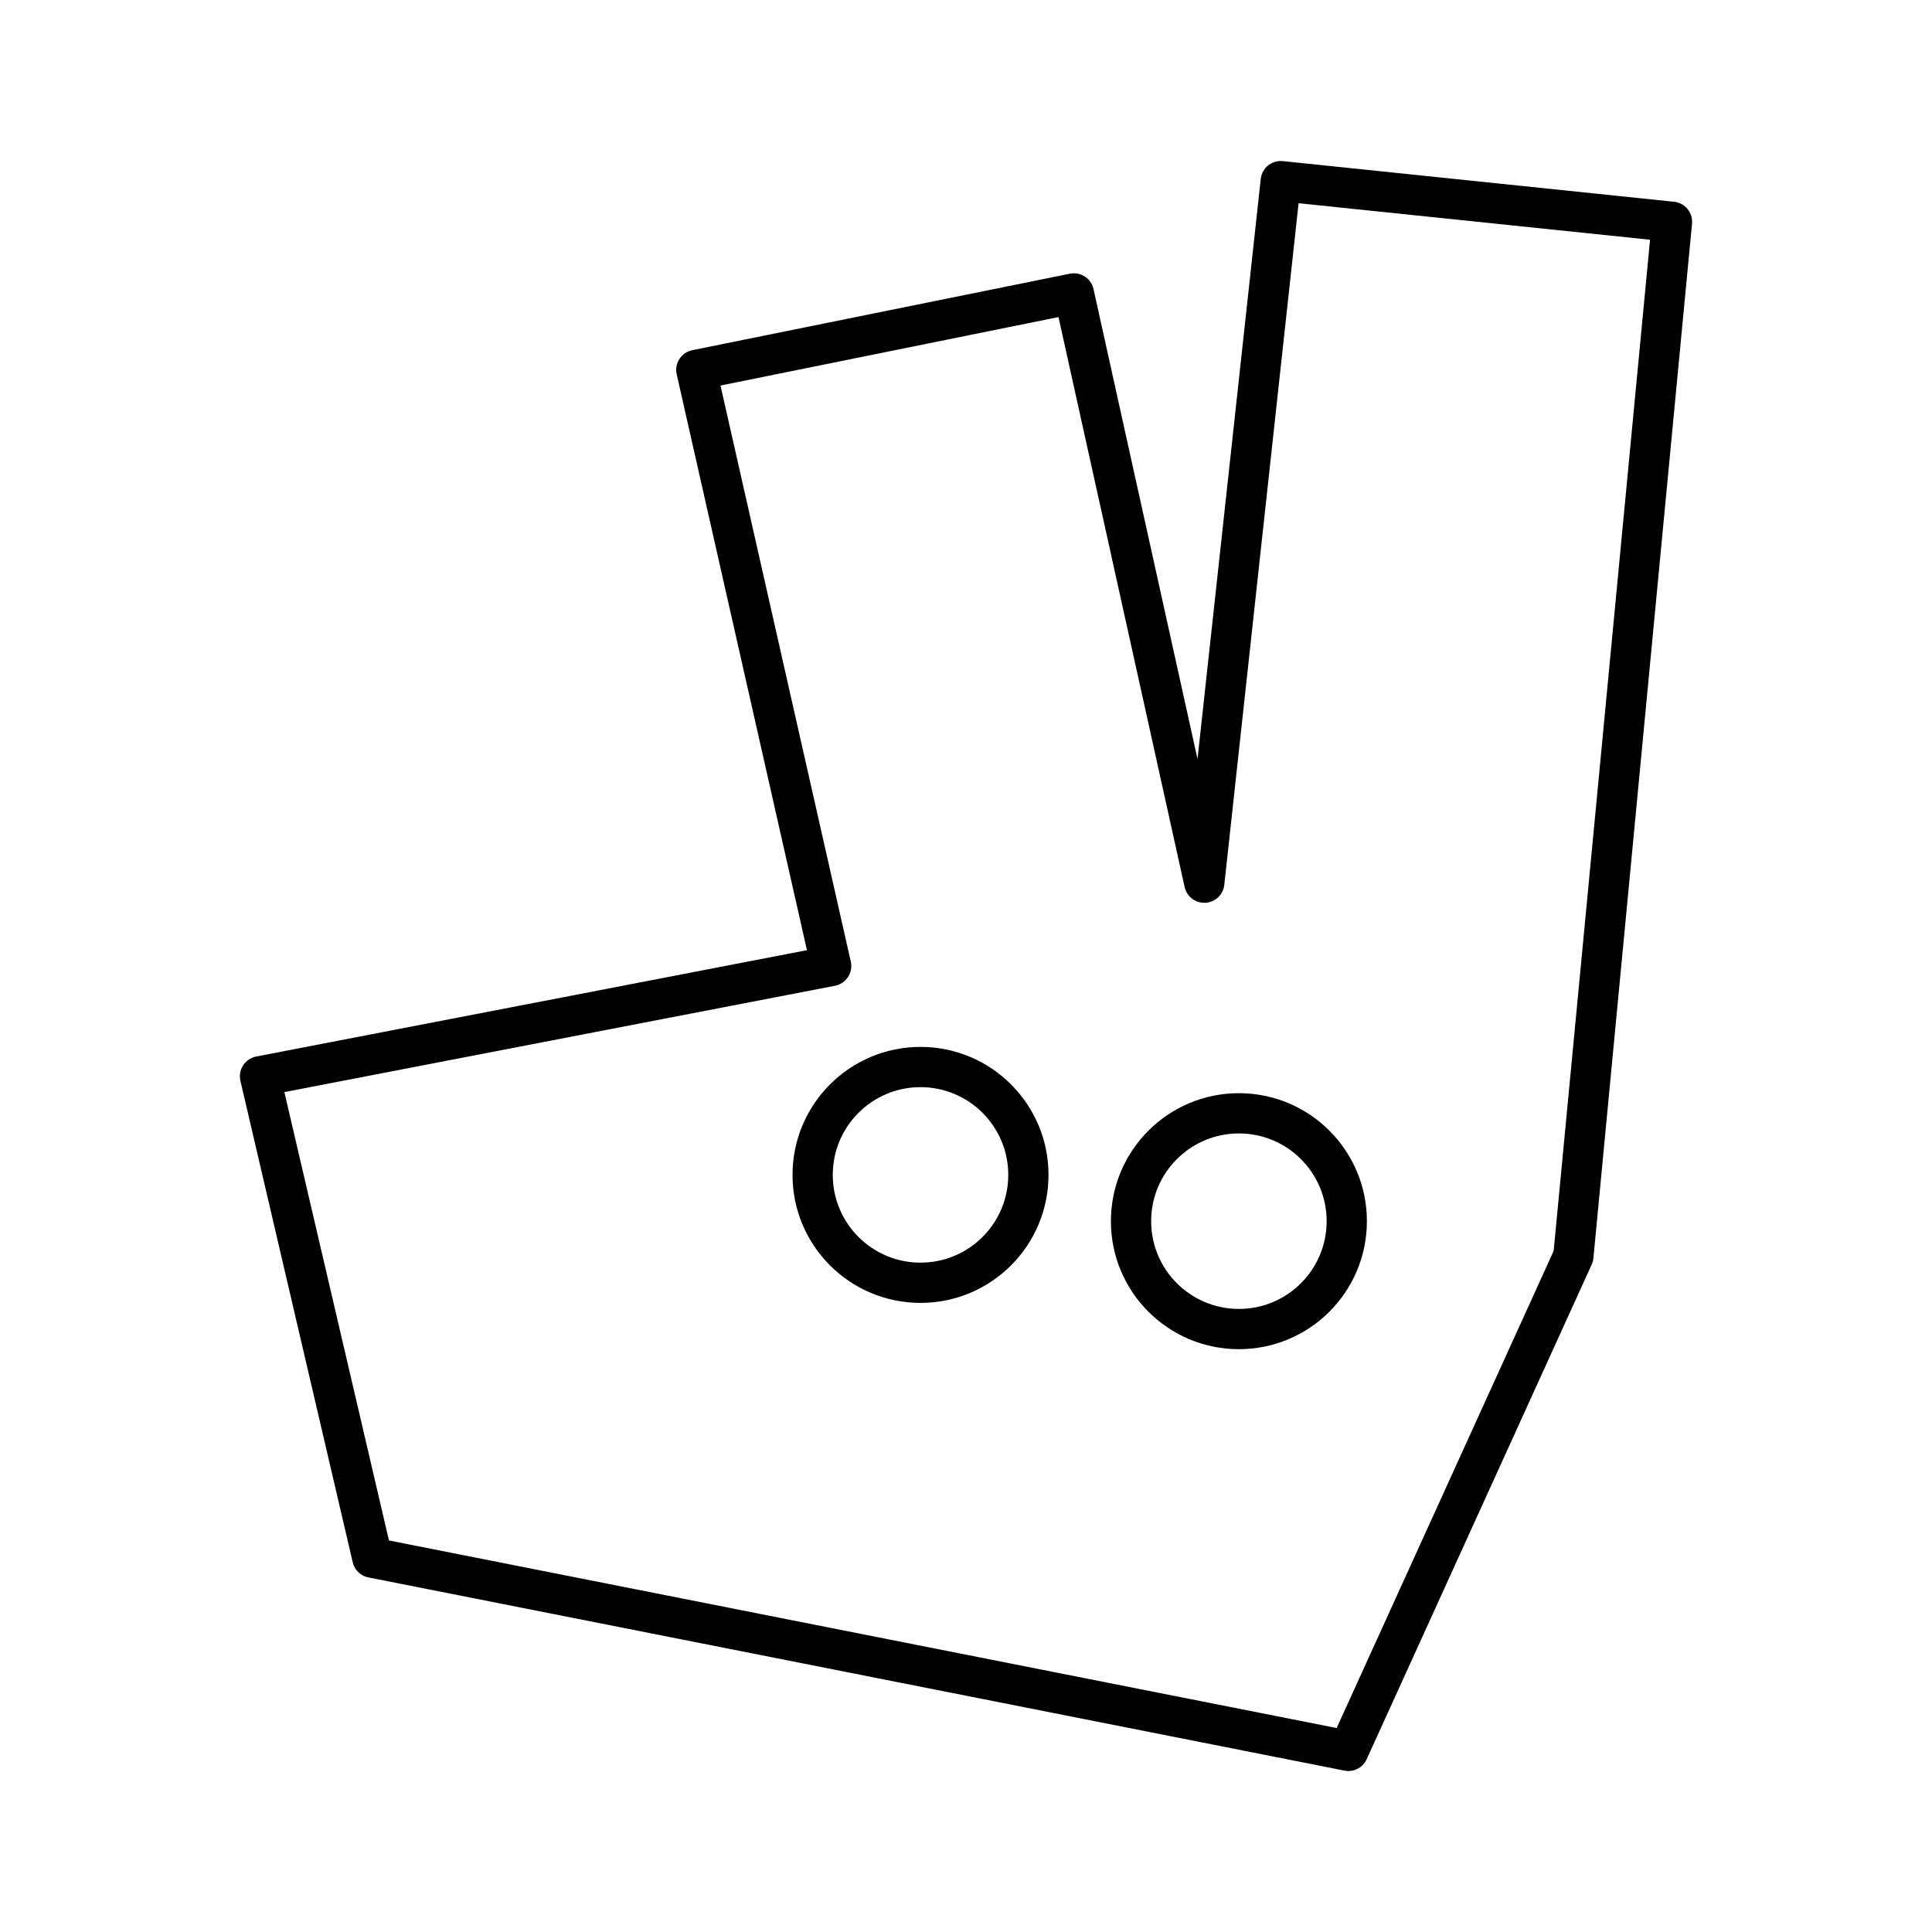 <?xml version="1.0" encoding="utf-8"?>
<!-- Generator: www.svgicons.com -->
<svg xmlns="http://www.w3.org/2000/svg" width="800" height="800" viewBox="0 0 48 48">
<path fill="none" stroke="currentColor" stroke-linecap="round" stroke-linejoin="round" d="m29.92 21.93l1.9-17.43l9.72 1.01l-2.45 25.7L33.5 43.5L9.25 38.7L6.46 26.74L20.65 24L17.3 9.19l9.38-1.9z"/><circle cx="30.78" cy="30.34" r="2.68" fill="none" stroke="currentColor" stroke-linecap="round" stroke-linejoin="round"/><circle cx="22.87" cy="29.19" r="2.68" fill="none" stroke="currentColor" stroke-linecap="round" stroke-linejoin="round"/>
</svg>